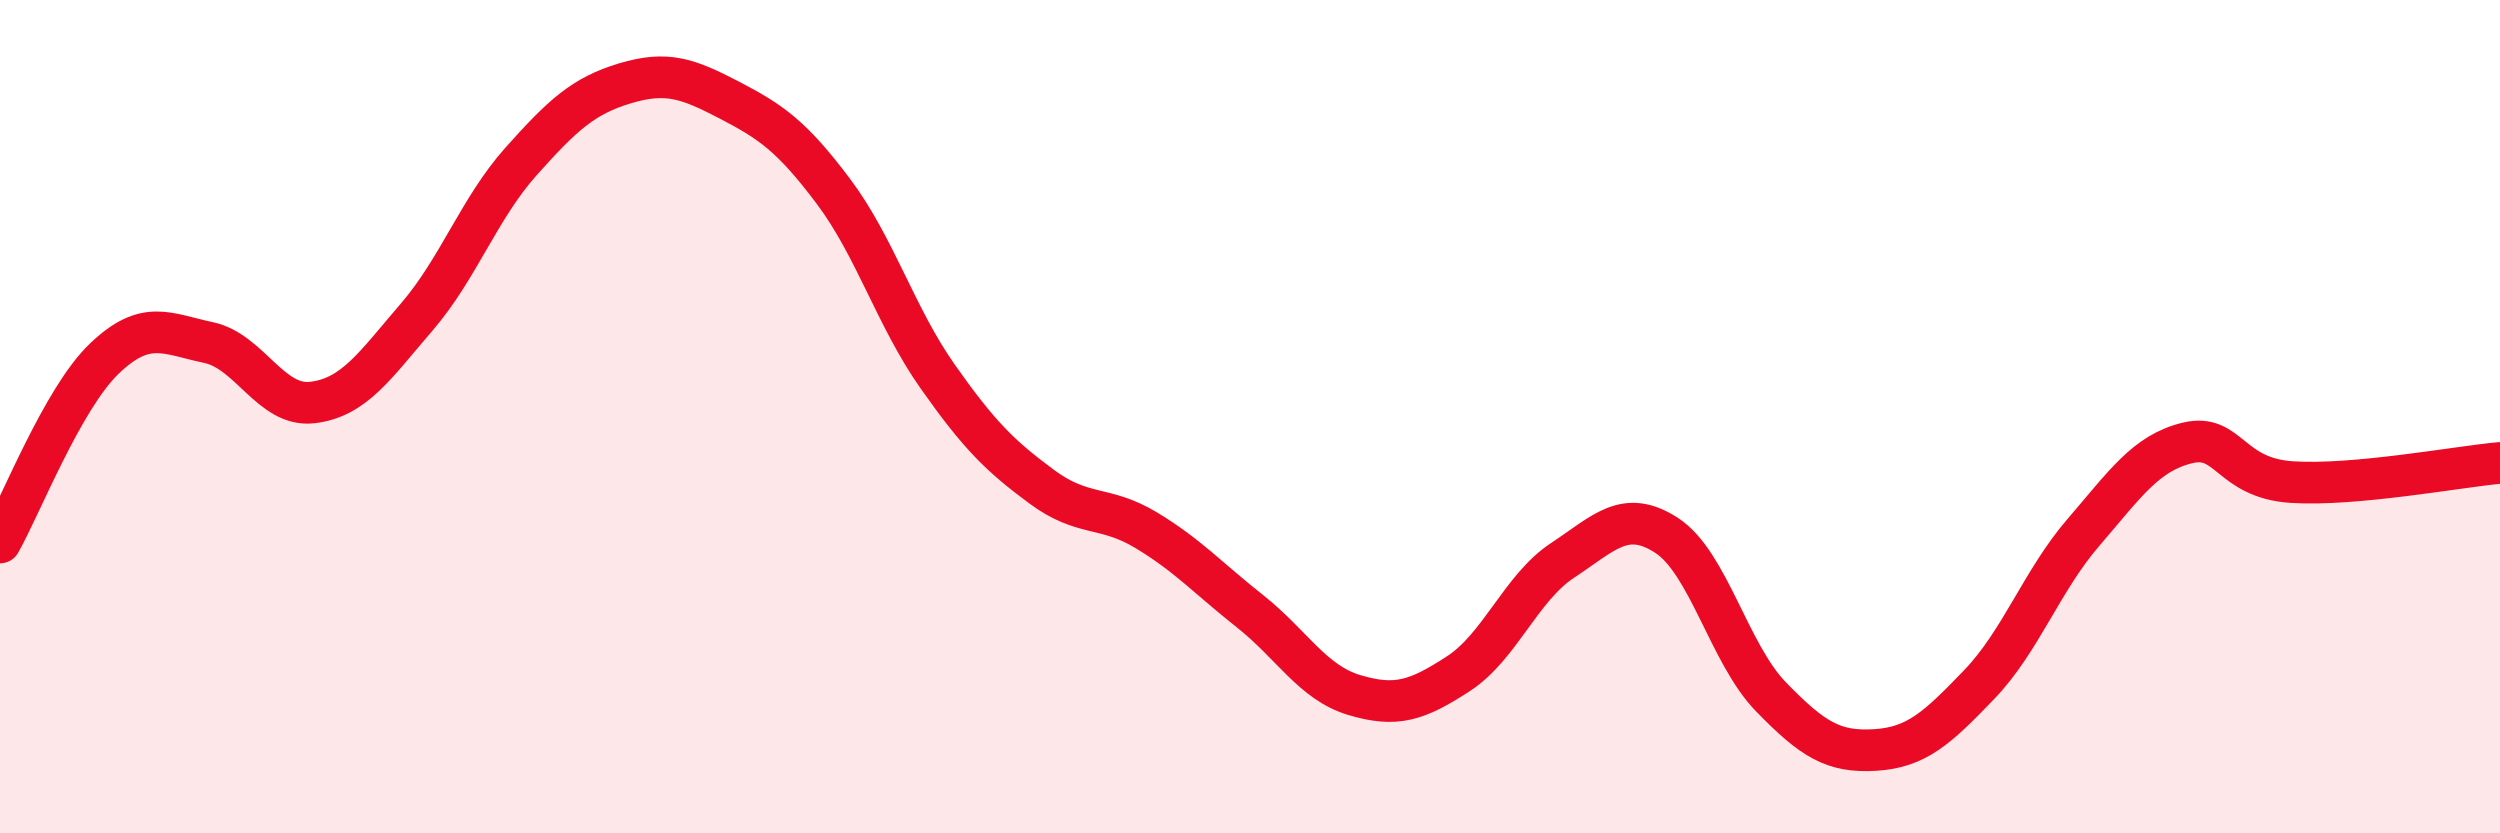 
    <svg width="60" height="20" viewBox="0 0 60 20" xmlns="http://www.w3.org/2000/svg">
      <path
        d="M 0,13.02 C 0.5,12.14 1.5,9.57 2.5,8.61 C 3.5,7.65 4,8.01 5,8.22 C 6,8.43 6.5,9.78 7.5,9.66 C 8.5,9.54 9,8.77 10,7.61 C 11,6.45 11.5,5 12.5,3.88 C 13.5,2.76 14,2.3 15,2 C 16,1.7 16.5,1.88 17.5,2.4 C 18.5,2.92 19,3.26 20,4.59 C 21,5.92 21.5,7.61 22.5,9.03 C 23.5,10.45 24,10.94 25,11.68 C 26,12.42 26.5,12.12 27.5,12.72 C 28.5,13.32 29,13.88 30,14.67 C 31,15.46 31.5,16.38 32.5,16.68 C 33.5,16.98 34,16.82 35,16.17 C 36,15.52 36.5,14.11 37.5,13.45 C 38.5,12.79 39,12.2 40,12.85 C 41,13.5 41.5,15.69 42.5,16.72 C 43.5,17.75 44,18.06 45,18 C 46,17.94 46.5,17.47 47.5,16.43 C 48.5,15.39 49,13.94 50,12.78 C 51,11.62 51.5,10.87 52.5,10.63 C 53.5,10.39 53.5,11.47 55,11.57 C 56.5,11.67 59,11.2 60,11.11L60 20L0 20Z"
        fill="#EB0A25"
        opacity="0.1"
        stroke-linecap="round"
        stroke-linejoin="round"
      />
      <path
        d="M 0,13.02 C 0.5,12.14 1.5,9.57 2.5,8.61 C 3.5,7.65 4,8.01 5,8.22 C 6,8.43 6.5,9.78 7.5,9.66 C 8.5,9.54 9,8.77 10,7.61 C 11,6.45 11.5,5 12.5,3.88 C 13.5,2.76 14,2.3 15,2 C 16,1.7 16.5,1.88 17.5,2.4 C 18.5,2.92 19,3.26 20,4.59 C 21,5.92 21.5,7.61 22.5,9.03 C 23.5,10.45 24,10.94 25,11.68 C 26,12.42 26.5,12.12 27.5,12.72 C 28.5,13.32 29,13.88 30,14.67 C 31,15.46 31.5,16.38 32.5,16.68 C 33.5,16.98 34,16.82 35,16.17 C 36,15.52 36.5,14.11 37.5,13.45 C 38.5,12.79 39,12.2 40,12.85 C 41,13.5 41.5,15.69 42.5,16.72 C 43.5,17.75 44,18.06 45,18 C 46,17.94 46.5,17.47 47.5,16.43 C 48.5,15.39 49,13.94 50,12.78 C 51,11.62 51.5,10.87 52.5,10.63 C 53.5,10.39 53.5,11.47 55,11.57 C 56.5,11.67 59,11.2 60,11.11"
        stroke="#EB0A25"
        stroke-width="1"
        fill="none"
        stroke-linecap="round"
        stroke-linejoin="round"
      />
    </svg>
  